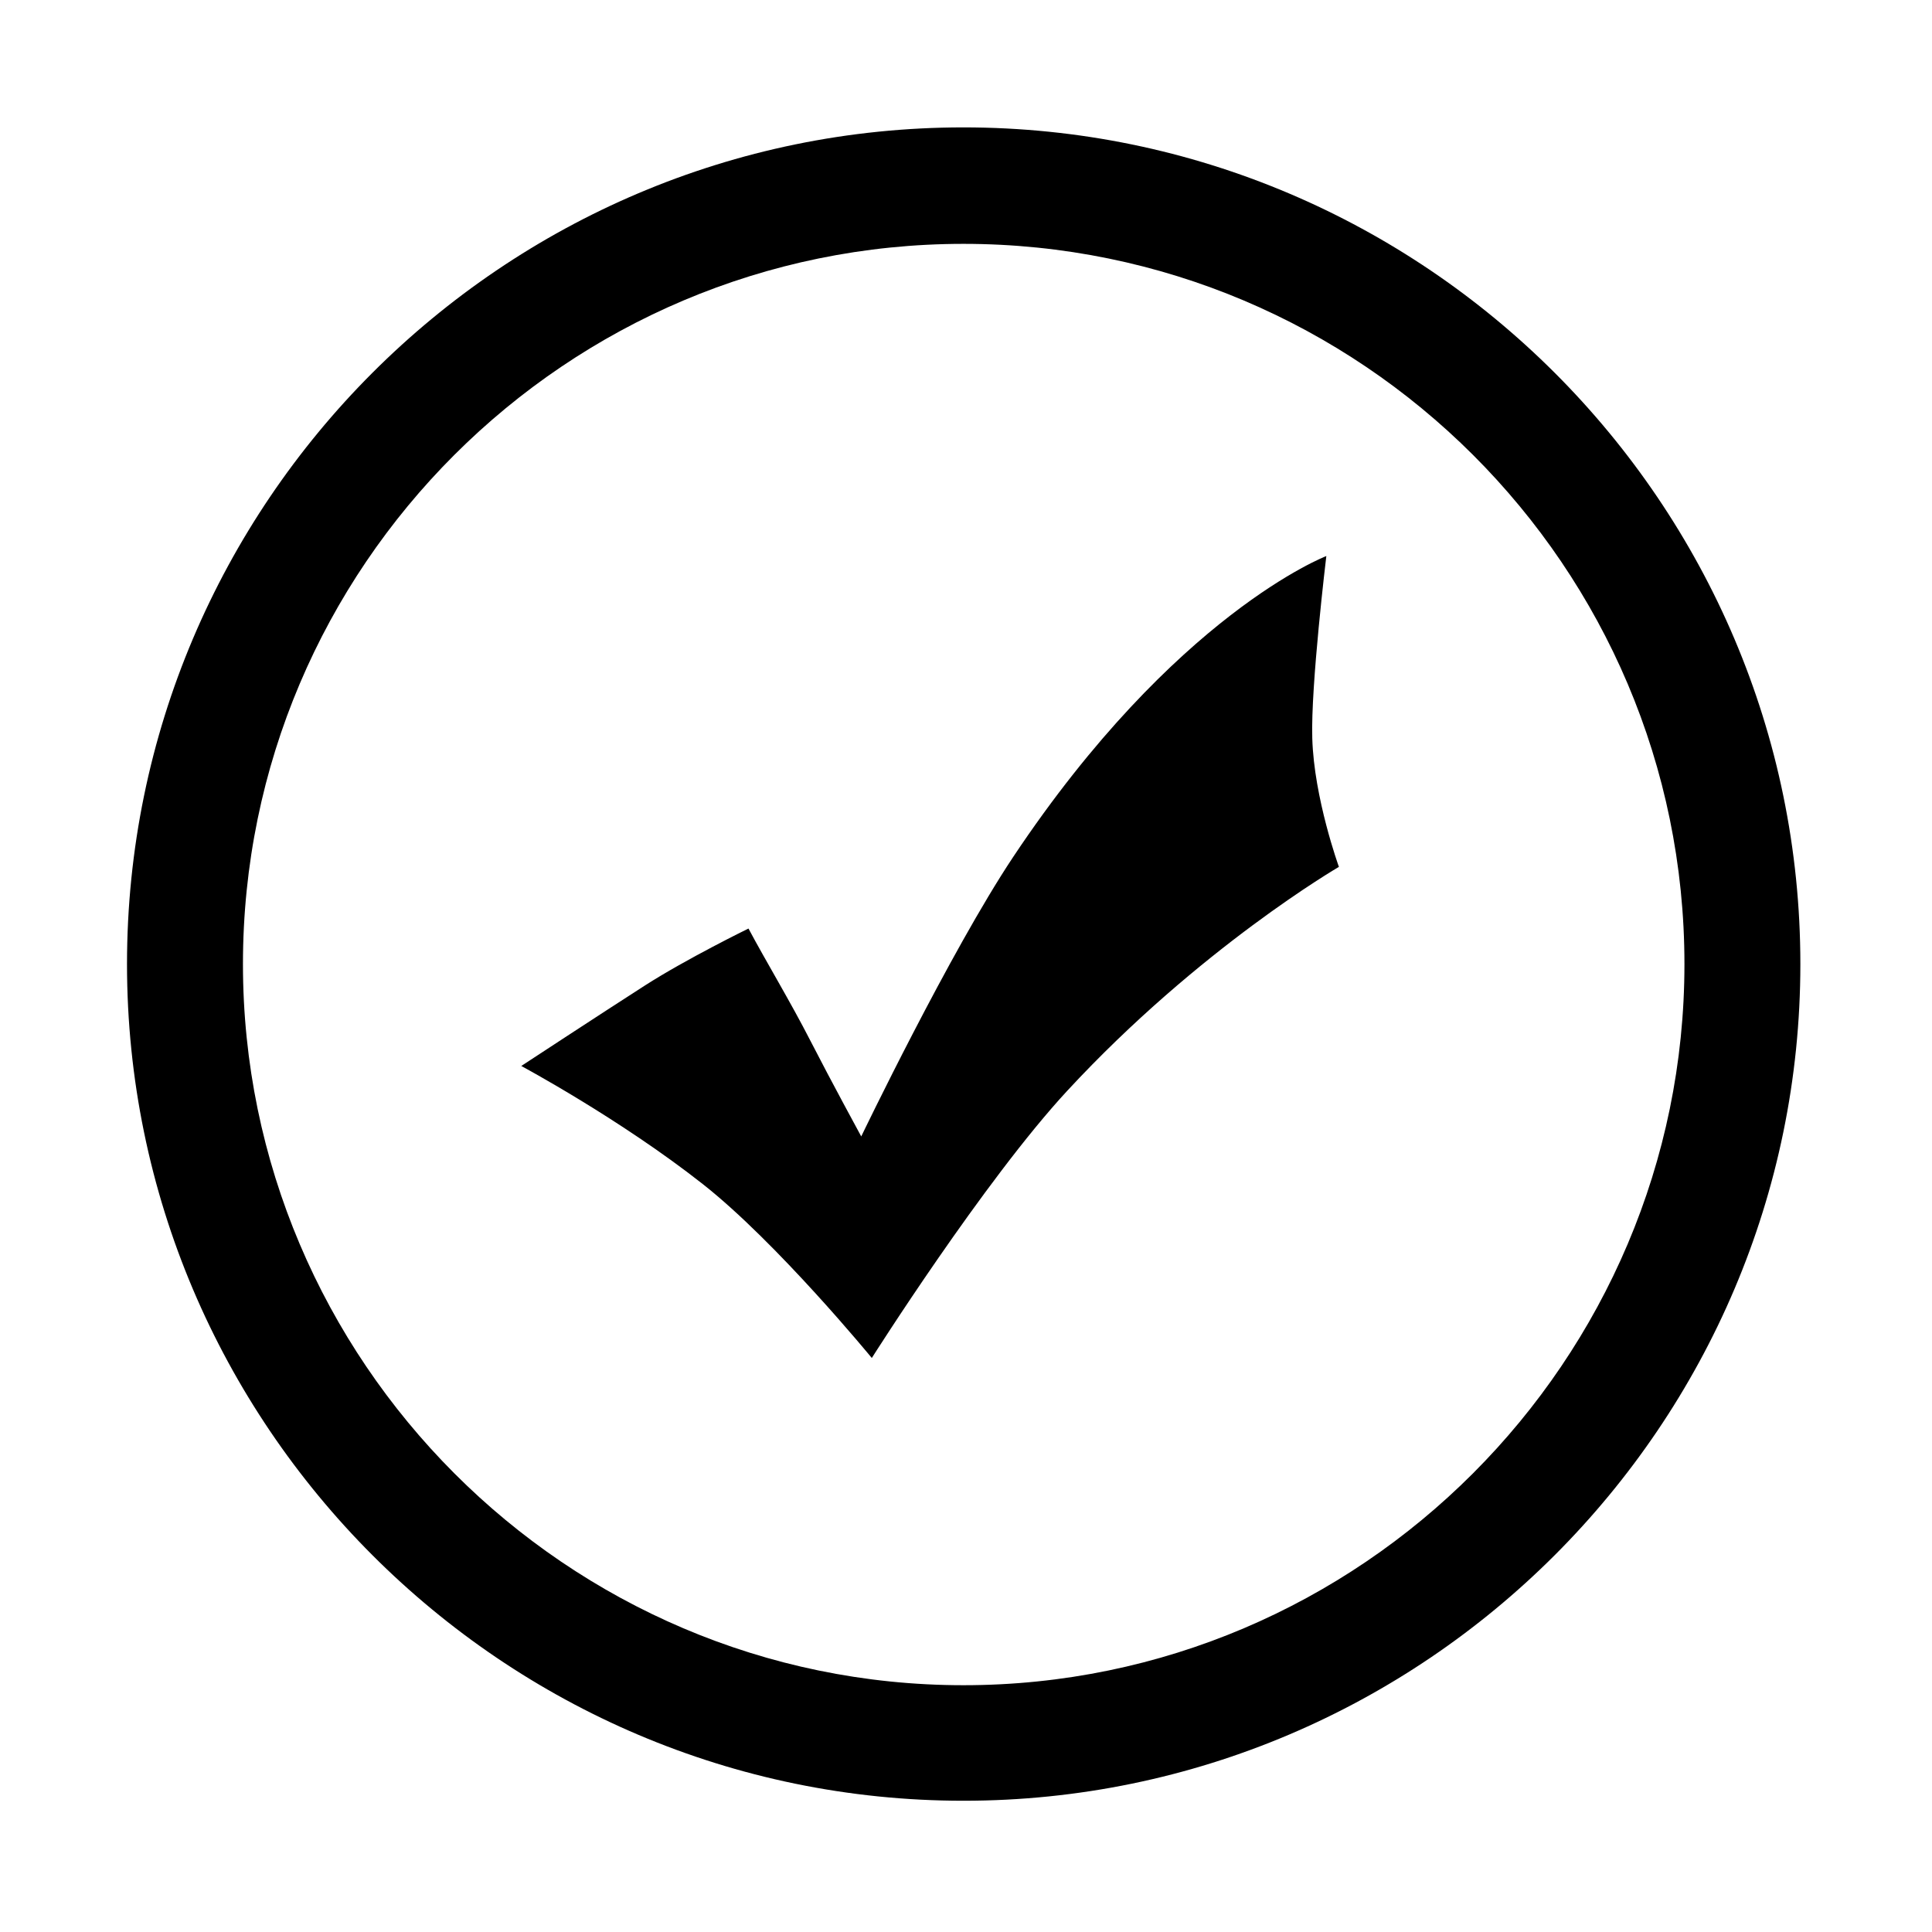<?xml version="1.0" standalone="no"?><!DOCTYPE svg PUBLIC "-//W3C//DTD SVG 1.1//EN" "http://www.w3.org/Graphics/SVG/1.1/DTD/svg11.dtd"><svg t="1637896478675" class="icon" viewBox="0 0 1024 1024" version="1.1" xmlns="http://www.w3.org/2000/svg" p-id="9815" xmlns:xlink="http://www.w3.org/1999/xlink" width="200" height="200"><defs><style type="text/css"></style></defs><path d="M510.664 954.436c-244.318 0-443.349-199.335-443.349-443.451 0-244.362 199.031-443.466 443.349-443.466 244.29 0 443.567 199.104 443.567 443.466C954.231 755.101 754.954 954.436 510.664 954.436zM510.664 129.248c-210.393 0-381.895 171.026-381.895 381.737 0 210.204 171.503 382.212 381.895 382.212 210.624 0 382.127-172.008 382.127-382.212C892.791 300.274 721.288 129.248 510.664 129.248zM565.724 578.069c-44.232 47.783-103.652 141.692-103.652 141.692s-50.065-61.05-89.62-92.204c-43.886-34.532-96.173-62.568-96.173-62.568s43.454-28.496 65.541-42.659c22.087-14.162 54.887-30.185 54.887-30.185 9.412 17.641 22.26 38.832 32.915 59.651 10.855 21.177 26.851 50.54 26.851 50.54s46.889-97.602 80.555-148.173C622.949 325.292 702.984 294.715 702.984 294.715s-8.315 68.789-7.449 96.564c0.894 31.759 14.119 68.182 14.119 68.182S635.768 502.424 565.724 578.069z" p-id="9816"></path></svg>